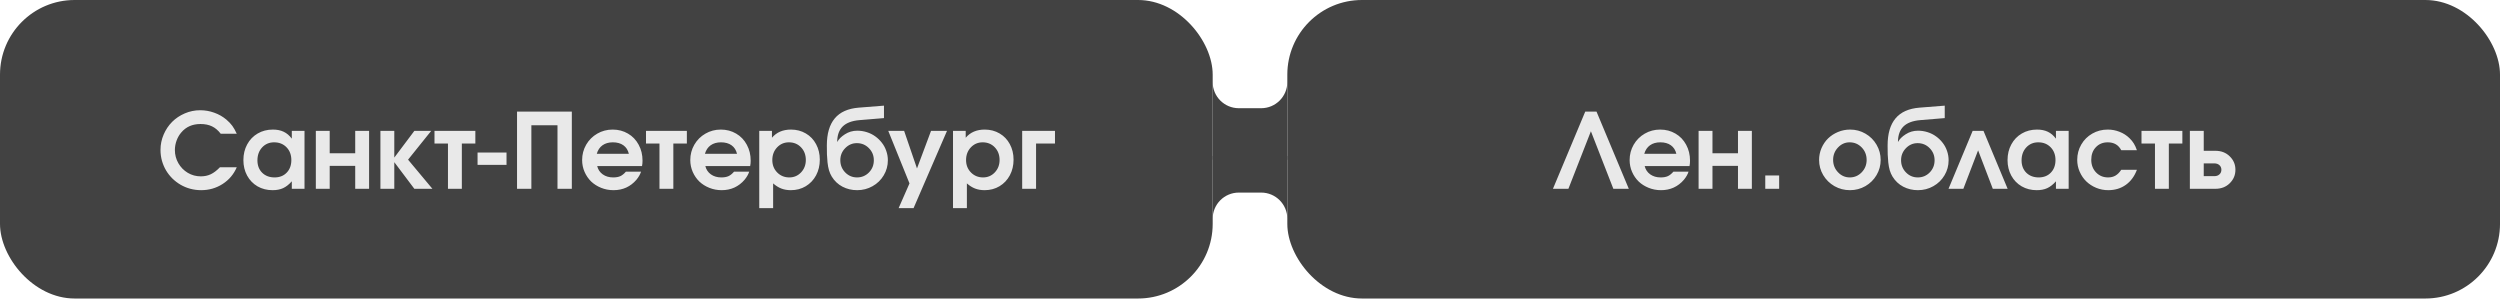 <?xml version="1.0" encoding="UTF-8"?> <svg xmlns="http://www.w3.org/2000/svg" width="498" height="60" viewBox="0 0 498 60" fill="none"><rect width="241.567" height="59.463" rx="14.866" fill="#424242"></rect><rect x="256.434" width="241.567" height="59.463" rx="14.866" fill="#424242"></rect><path d="M43.81 33.321C43.81 33.321 44.927 33.321 47.163 33.321C46.56 34.723 45.618 35.834 44.338 36.654C43.064 37.473 41.638 37.883 40.06 37.883C39.321 37.883 38.6 37.788 37.895 37.599C37.197 37.409 36.554 37.141 35.964 36.796C35.375 36.45 34.83 36.034 34.328 35.546C33.834 35.051 33.414 34.513 33.068 33.93C32.723 33.341 32.452 32.701 32.255 32.01C32.066 31.312 31.971 30.597 31.971 29.865C31.971 28.795 32.181 27.772 32.601 26.796C33.021 25.821 33.583 24.981 34.288 24.276C34.992 23.572 35.832 23.009 36.808 22.589C37.783 22.169 38.806 21.959 39.877 21.959C40.846 21.959 41.777 22.122 42.671 22.447C43.572 22.765 44.382 23.226 45.1 23.829C45.588 24.249 45.981 24.662 46.279 25.069C46.577 25.475 46.872 26 47.163 26.644H43.972C43.45 25.966 42.871 25.475 42.234 25.171C41.598 24.859 40.832 24.703 39.938 24.703C38.332 24.703 37.055 25.265 36.107 26.39C35.714 26.844 35.402 27.382 35.172 28.006C34.948 28.629 34.837 29.256 34.837 29.886C34.837 30.827 35.067 31.701 35.528 32.508C35.988 33.314 36.615 33.954 37.407 34.428C38.2 34.896 39.064 35.129 39.999 35.129C40.737 35.129 41.398 34.99 41.98 34.713C42.57 34.435 43.179 33.971 43.81 33.321ZM60.658 26.075C60.658 26.075 60.658 29.92 60.658 37.609C60.658 37.609 59.815 37.609 58.128 37.609C58.128 37.609 58.128 37.111 58.128 36.115C57.572 36.745 56.997 37.199 56.4 37.477C55.811 37.748 55.11 37.883 54.297 37.883C53.186 37.883 52.187 37.629 51.299 37.121C50.418 36.606 49.727 35.892 49.226 34.977C48.731 34.062 48.484 33.033 48.484 31.888C48.484 30.729 48.735 29.689 49.236 28.768C49.737 27.84 50.435 27.115 51.33 26.593C52.224 26.072 53.233 25.811 54.358 25.811C55.191 25.811 55.909 25.956 56.512 26.248C57.115 26.532 57.654 26.989 58.128 27.62V26.075H60.658ZM54.602 28.351C53.64 28.351 52.844 28.69 52.214 29.367C51.59 30.045 51.279 30.905 51.279 31.949C51.279 32.958 51.594 33.778 52.224 34.408C52.861 35.031 53.684 35.343 54.693 35.343C55.696 35.343 56.502 35.024 57.112 34.388C57.728 33.751 58.036 32.917 58.036 31.888C58.036 30.844 57.715 29.994 57.071 29.337C56.434 28.68 55.611 28.351 54.602 28.351ZM73.523 37.609C73.523 37.609 72.602 37.609 70.759 37.609C70.759 37.609 70.759 36.088 70.759 33.046C70.759 33.046 69.066 33.046 65.678 33.046C65.678 33.046 65.678 34.567 65.678 37.609C65.678 37.609 64.757 37.609 62.914 37.609C62.914 37.609 62.914 33.764 62.914 26.075C62.914 26.075 63.836 26.075 65.678 26.075C65.678 26.075 65.678 27.562 65.678 30.536C65.678 30.536 67.372 30.536 70.759 30.536C70.759 30.536 70.759 29.049 70.759 26.075C70.759 26.075 71.681 26.075 73.523 26.075C73.523 26.075 73.523 29.92 73.523 37.609ZM75.779 37.609C75.779 37.609 75.779 33.764 75.779 26.075C75.779 26.075 76.701 26.075 78.544 26.075C78.544 26.075 78.544 27.846 78.544 31.39C78.544 31.39 79.875 29.618 82.537 26.075C82.537 26.075 83.655 26.075 85.891 26.075C85.891 26.075 84.356 27.985 81.287 31.806C81.287 31.806 82.903 33.74 86.135 37.609C86.135 37.609 84.936 37.609 82.537 37.609C82.537 37.609 81.206 35.841 78.544 32.304C78.544 32.304 78.544 34.072 78.544 37.609C78.544 37.609 77.622 37.609 75.779 37.609ZM94.691 28.595C94.691 28.595 93.793 28.595 91.998 28.595C91.998 28.595 91.998 31.6 91.998 37.609C91.998 37.609 91.077 37.609 89.234 37.609C89.234 37.609 89.234 34.604 89.234 28.595C89.234 28.595 88.34 28.595 86.551 28.595C86.551 28.595 86.551 27.755 86.551 26.075C86.551 26.075 89.264 26.075 94.691 26.075C94.691 26.075 94.691 26.915 94.691 28.595ZM95.128 32.843C95.128 32.843 95.128 32.023 95.128 30.384C95.128 30.384 97.052 30.384 100.9 30.384C100.9 30.384 100.9 31.203 100.9 32.843C100.9 32.843 98.976 32.843 95.128 32.843ZM102.994 37.609C102.994 37.609 102.994 32.484 102.994 22.234C102.994 22.234 106.632 22.234 113.908 22.234C113.908 22.234 113.908 27.359 113.908 37.609C113.908 37.609 112.956 37.609 111.052 37.609C111.052 37.609 111.052 33.392 111.052 24.957C111.052 24.957 109.318 24.957 105.849 24.957C105.849 24.957 105.849 29.174 105.849 37.609C105.849 37.609 104.897 37.609 102.994 37.609ZM127.891 33.077C127.891 33.077 124.913 33.077 118.958 33.077C119.128 33.774 119.497 34.327 120.066 34.733C120.635 35.139 121.329 35.343 122.149 35.343C122.718 35.343 123.192 35.258 123.572 35.089C123.951 34.913 124.32 34.614 124.679 34.194H127.698C127.535 34.716 127.23 35.251 126.783 35.8C125.591 37.189 124.066 37.883 122.21 37.883C121.343 37.883 120.523 37.727 119.751 37.416C118.978 37.104 118.315 36.684 117.759 36.156C117.21 35.62 116.773 34.984 116.448 34.245C116.123 33.5 115.96 32.714 115.96 31.888C115.96 30.777 116.228 29.757 116.763 28.829C117.305 27.894 118.04 27.159 118.968 26.624C119.903 26.082 120.926 25.811 122.037 25.811C123.169 25.811 124.188 26.078 125.096 26.613C126.004 27.142 126.712 27.88 127.22 28.829C127.735 29.77 127.992 30.831 127.992 32.01C127.992 32.389 127.958 32.745 127.891 33.077ZM118.877 30.638H125.269C125.093 29.899 124.73 29.334 124.181 28.941C123.633 28.548 122.932 28.351 122.078 28.351C121.251 28.351 120.564 28.548 120.015 28.941C119.473 29.327 119.094 29.892 118.877 30.638ZM136.823 28.595C136.823 28.595 135.925 28.595 134.13 28.595C134.13 28.595 134.13 31.6 134.13 37.609C134.13 37.609 133.209 37.609 131.366 37.609C131.366 37.609 131.366 34.604 131.366 28.595C131.366 28.595 130.472 28.595 128.683 28.595C128.683 28.595 128.683 27.755 128.683 26.075C128.683 26.075 131.397 26.075 136.823 26.075C136.823 26.075 136.823 26.915 136.823 28.595ZM149.434 33.077C149.434 33.077 146.457 33.077 140.502 33.077C140.671 33.774 141.04 34.327 141.609 34.733C142.179 35.139 142.873 35.343 143.693 35.343C144.262 35.343 144.736 35.258 145.115 35.089C145.495 34.913 145.864 34.614 146.223 34.194H149.241C149.079 34.716 148.774 35.251 148.327 35.8C147.134 37.189 145.61 37.883 143.754 37.883C142.886 37.883 142.067 37.727 141.294 37.416C140.522 37.104 139.858 36.684 139.303 36.156C138.754 35.62 138.317 34.984 137.992 34.245C137.667 33.5 137.504 32.714 137.504 31.888C137.504 30.777 137.772 29.757 138.307 28.829C138.849 27.894 139.584 27.159 140.512 26.624C141.447 26.082 142.47 25.811 143.581 25.811C144.712 25.811 145.732 26.078 146.64 26.613C147.547 27.142 148.255 27.88 148.764 28.829C149.278 29.77 149.536 30.831 149.536 32.01C149.536 32.389 149.502 32.745 149.434 33.077ZM140.42 30.638H146.812C146.636 29.899 146.274 29.334 145.725 28.941C145.176 28.548 144.475 28.351 143.622 28.351C142.795 28.351 142.107 28.548 141.559 28.941C141.017 29.327 140.637 29.892 140.42 30.638ZM151.243 41.46C151.243 41.46 151.243 36.332 151.243 26.075C151.243 26.075 152.087 26.075 153.773 26.075C153.773 26.075 153.773 26.529 153.773 27.437C154.688 26.353 155.952 25.811 157.564 25.811C158.661 25.811 159.647 26.068 160.521 26.583C161.395 27.091 162.076 27.802 162.564 28.717C163.058 29.632 163.305 30.661 163.305 31.806C163.305 32.958 163.058 33.998 162.564 34.926C162.069 35.847 161.381 36.572 160.501 37.101C159.627 37.622 158.641 37.883 157.544 37.883C156.839 37.883 156.206 37.775 155.643 37.558C155.081 37.341 154.536 36.999 154.007 36.532V41.46H151.243ZM157.147 28.351C156.212 28.351 155.426 28.69 154.79 29.367C154.16 30.038 153.845 30.878 153.845 31.888C153.845 32.87 154.17 33.693 154.82 34.357C155.47 35.014 156.273 35.343 157.229 35.343C158.157 35.343 158.936 35.011 159.566 34.347C160.203 33.676 160.521 32.85 160.521 31.867C160.521 30.851 160.203 30.011 159.566 29.347C158.929 28.683 158.123 28.351 157.147 28.351ZM170.683 28.514C169.789 28.514 169.017 28.846 168.366 29.51C167.716 30.174 167.391 30.973 167.391 31.908C167.391 32.87 167.716 33.683 168.366 34.347C169.017 35.011 169.802 35.343 170.724 35.343C171.652 35.343 172.441 35.014 173.092 34.357C173.742 33.693 174.067 32.883 174.067 31.928C174.067 30.973 173.739 30.167 173.081 29.51C172.431 28.846 171.632 28.514 170.683 28.514ZM170.764 26.034C171.422 26.034 172.058 26.133 172.675 26.329C173.298 26.525 173.86 26.807 174.362 27.172C174.863 27.532 175.3 27.955 175.673 28.443C176.052 28.924 176.343 29.466 176.547 30.069C176.757 30.665 176.862 31.285 176.862 31.928C176.862 33.012 176.587 34.011 176.039 34.926C175.497 35.841 174.755 36.562 173.813 37.091C172.878 37.619 171.855 37.883 170.744 37.883C169.694 37.883 168.722 37.653 167.828 37.192C166.94 36.725 166.225 36.051 165.683 35.17C165.46 34.804 165.277 34.388 165.135 33.92C164.999 33.453 164.901 32.924 164.84 32.335C164.786 31.739 164.748 31.214 164.728 30.76C164.715 30.299 164.708 29.703 164.708 28.971C164.708 26.634 165.233 24.838 166.283 23.585C167.333 22.325 168.932 21.61 171.079 21.441L176.089 21.045V23.524L171.181 23.931C169.697 24.059 168.593 24.48 167.868 25.191C167.15 25.895 166.784 26.905 166.771 28.219L166.811 28.239C167.082 27.711 167.584 27.213 168.315 26.746C169.047 26.271 169.863 26.034 170.764 26.034ZM179.006 41.46C179.006 41.46 179.727 39.817 181.17 36.532C181.17 36.532 179.761 33.046 176.943 26.075C176.943 26.075 177.996 26.075 180.103 26.075C180.103 26.075 180.957 28.568 182.664 33.554C182.664 33.554 183.596 31.061 185.459 26.075C185.459 26.075 186.519 26.075 188.64 26.075C188.64 26.075 186.421 31.203 181.983 41.46C181.983 41.46 180.991 41.46 179.006 41.46ZM189.839 41.46C189.839 41.46 189.839 36.332 189.839 26.075C189.839 26.075 190.682 26.075 192.369 26.075C192.369 26.075 192.369 26.529 192.369 27.437C193.284 26.353 194.547 25.811 196.159 25.811C197.257 25.811 198.243 26.068 199.117 26.583C199.991 27.091 200.671 27.802 201.159 28.717C201.654 29.632 201.901 30.661 201.901 31.806C201.901 32.958 201.654 33.998 201.159 34.926C200.665 35.847 199.977 36.572 199.096 37.101C198.222 37.622 197.237 37.883 196.139 37.883C195.435 37.883 194.801 37.775 194.239 37.558C193.677 37.341 193.131 36.999 192.603 36.532V41.46H189.839ZM195.743 28.351C194.808 28.351 194.022 28.69 193.385 29.367C192.755 30.038 192.44 30.878 192.44 31.888C192.44 32.87 192.765 33.693 193.416 34.357C194.066 35.014 194.869 35.343 195.824 35.343C196.752 35.343 197.531 35.011 198.161 34.347C198.798 33.676 199.117 32.85 199.117 31.867C199.117 30.851 198.798 30.011 198.161 29.347C197.525 28.683 196.718 28.351 195.743 28.351ZM210.153 26.075C210.153 26.075 210.153 26.915 210.153 28.595C210.153 28.595 208.896 28.595 206.383 28.595C206.383 28.595 206.383 31.6 206.383 37.609C206.383 37.609 205.461 37.609 203.618 37.609C203.618 37.609 203.618 33.764 203.618 26.075C203.618 26.075 205.797 26.075 210.153 26.075Z" fill="#E9E9E9"></path><path d="M316.908 26.146C316.908 26.146 315.414 29.967 312.426 37.609C312.426 37.609 311.4 37.609 309.347 37.609C309.347 37.609 311.492 32.484 315.78 22.234C315.78 22.234 316.529 22.234 318.026 22.234C318.026 22.234 320.17 27.359 324.458 37.609C324.458 37.609 323.432 37.609 321.379 37.609C321.379 37.609 319.889 33.788 316.908 26.146ZM336.551 33.077C336.551 33.077 333.574 33.077 327.619 33.077C327.788 33.774 328.157 34.327 328.726 34.733C329.296 35.139 329.99 35.343 330.81 35.343C331.379 35.343 331.853 35.258 332.232 35.089C332.612 34.913 332.981 34.614 333.34 34.194H336.358C336.196 34.716 335.891 35.251 335.444 35.8C334.251 37.189 332.727 37.883 330.871 37.883C330.003 37.883 329.184 37.727 328.411 37.416C327.639 37.104 326.975 36.684 326.42 36.156C325.871 35.62 325.434 34.984 325.109 34.245C324.784 33.5 324.621 32.714 324.621 31.888C324.621 30.777 324.889 29.757 325.424 28.829C325.966 27.894 326.701 27.159 327.629 26.624C328.564 26.082 329.587 25.811 330.698 25.811C331.829 25.811 332.849 26.078 333.757 26.613C334.664 27.142 335.372 27.88 335.881 28.829C336.395 29.77 336.653 30.831 336.653 32.01C336.653 32.389 336.619 32.745 336.551 33.077ZM327.537 30.638H333.929C333.753 29.899 333.391 29.334 332.842 28.941C332.293 28.548 331.592 28.351 330.739 28.351C329.912 28.351 329.224 28.548 328.676 28.941C328.134 29.327 327.754 29.892 327.537 30.638ZM348.969 37.609C348.969 37.609 348.048 37.609 346.205 37.609C346.205 37.609 346.205 36.088 346.205 33.046C346.205 33.046 344.512 33.046 341.124 33.046C341.124 33.046 341.124 34.567 341.124 37.609C341.124 37.609 340.203 37.609 338.36 37.609C338.36 37.609 338.36 33.764 338.36 26.075C338.36 26.075 339.281 26.075 341.124 26.075C341.124 26.075 341.124 27.562 341.124 30.536C341.124 30.536 342.818 30.536 346.205 30.536C346.205 30.536 346.205 29.049 346.205 26.075C346.205 26.075 347.127 26.075 348.969 26.075C348.969 26.075 348.969 29.92 348.969 37.609ZM351.642 37.609C351.642 37.609 351.642 36.721 351.642 34.946C351.642 34.946 352.563 34.946 354.406 34.946C354.406 34.946 354.406 35.834 354.406 37.609C354.406 37.609 353.485 37.609 351.642 37.609ZM368.552 25.811C369.649 25.811 370.665 26.082 371.6 26.624C372.535 27.166 373.274 27.904 373.816 28.839C374.358 29.767 374.629 30.777 374.629 31.867C374.629 32.951 374.354 33.957 373.805 34.885C373.263 35.807 372.522 36.538 371.58 37.081C370.638 37.616 369.615 37.883 368.511 37.883C367.4 37.883 366.37 37.616 365.422 37.081C364.48 36.538 363.735 35.807 363.186 34.885C362.637 33.957 362.363 32.951 362.363 31.867C362.363 31.041 362.522 30.255 362.841 29.51C363.166 28.758 363.603 28.114 364.151 27.579C364.707 27.037 365.368 26.607 366.133 26.288C366.899 25.97 367.705 25.811 368.552 25.811ZM368.44 28.351C367.546 28.351 366.773 28.697 366.123 29.388C365.479 30.072 365.157 30.892 365.157 31.847C365.157 32.809 365.483 33.632 366.133 34.316C366.783 35.001 367.566 35.343 368.48 35.343C369.402 35.343 370.191 35.004 370.848 34.327C371.505 33.642 371.834 32.822 371.834 31.867C371.834 30.878 371.505 30.045 370.848 29.367C370.191 28.69 369.388 28.351 368.44 28.351ZM381.986 28.514C381.092 28.514 380.319 28.846 379.669 29.51C379.019 30.174 378.693 30.973 378.693 31.908C378.693 32.87 379.019 33.683 379.669 34.347C380.319 35.011 381.105 35.343 382.027 35.343C382.955 35.343 383.744 35.014 384.394 34.357C385.045 33.693 385.37 32.883 385.37 31.928C385.37 30.973 385.041 30.167 384.384 29.51C383.734 28.846 382.934 28.514 381.986 28.514ZM382.067 26.034C382.724 26.034 383.361 26.133 383.978 26.329C384.601 26.525 385.163 26.807 385.665 27.172C386.166 27.532 386.603 27.955 386.975 28.443C387.355 28.924 387.646 29.466 387.849 30.069C388.059 30.665 388.164 31.285 388.164 31.928C388.164 33.012 387.89 34.011 387.341 34.926C386.799 35.841 386.058 36.562 385.116 37.091C384.181 37.619 383.158 37.883 382.047 37.883C380.997 37.883 380.025 37.653 379.13 37.192C378.243 36.725 377.528 36.051 376.986 35.17C376.763 34.804 376.58 34.388 376.437 33.92C376.302 33.453 376.204 32.924 376.143 32.335C376.088 31.739 376.051 31.214 376.031 30.76C376.017 30.299 376.011 29.703 376.011 28.971C376.011 26.634 376.536 24.838 377.586 23.585C378.636 22.325 380.235 21.61 382.382 21.441L387.392 21.045V23.524L382.484 23.931C381 24.059 379.896 24.48 379.171 25.191C378.453 25.895 378.087 26.905 378.073 28.219L378.114 28.239C378.385 27.711 378.886 27.213 379.618 26.746C380.35 26.271 381.166 26.034 382.067 26.034ZM399.922 37.609C399.922 37.609 398.936 37.609 396.965 37.609C396.965 37.609 395.989 35.055 394.038 29.947C394.038 29.947 393.059 32.501 391.101 37.609C391.101 37.609 390.116 37.609 388.144 37.609C388.144 37.609 389.746 33.764 392.951 26.075C392.951 26.075 393.672 26.075 395.115 26.075C395.115 26.075 396.718 29.92 399.922 37.609ZM412.076 26.075C412.076 26.075 412.076 29.92 412.076 37.609C412.076 37.609 411.232 37.609 409.545 37.609C409.545 37.609 409.545 37.111 409.545 36.115C408.99 36.745 408.414 37.199 407.818 37.477C407.229 37.748 406.527 37.883 405.714 37.883C404.603 37.883 403.604 37.629 402.717 37.121C401.836 36.606 401.145 35.892 400.643 34.977C400.149 34.062 399.902 33.033 399.902 31.888C399.902 30.729 400.152 29.689 400.654 28.768C401.155 27.84 401.853 27.115 402.747 26.593C403.641 26.072 404.651 25.811 405.775 25.811C406.609 25.811 407.327 25.956 407.93 26.248C408.533 26.532 409.071 26.989 409.545 27.62V26.075H412.076ZM406.019 28.351C405.057 28.351 404.261 28.69 403.631 29.367C403.008 30.045 402.696 30.905 402.696 31.949C402.696 32.958 403.011 33.778 403.641 34.408C404.278 35.031 405.101 35.343 406.111 35.343C407.113 35.343 407.92 35.024 408.529 34.388C409.146 33.751 409.454 32.917 409.454 31.888C409.454 30.844 409.132 29.994 408.489 29.337C407.852 28.68 407.029 28.351 406.019 28.351ZM422.553 33.818C422.553 33.818 423.593 33.818 425.673 33.818C425.192 35.112 424.453 36.115 423.457 36.826C422.468 37.531 421.3 37.883 419.951 37.883C419.111 37.883 418.309 37.724 417.543 37.406C416.784 37.087 416.13 36.66 415.582 36.125C415.033 35.59 414.596 34.95 414.271 34.205C413.946 33.459 413.783 32.673 413.783 31.847C413.783 30.736 414.051 29.72 414.586 28.798C415.121 27.87 415.853 27.142 416.781 26.613C417.716 26.078 418.742 25.811 419.86 25.811C420.686 25.811 421.472 25.96 422.218 26.258C422.97 26.549 423.627 26.969 424.189 27.518C424.555 27.877 424.843 28.229 425.053 28.575C425.27 28.913 425.476 29.364 425.673 29.926H422.553C422.011 28.876 421.113 28.351 419.86 28.351C418.898 28.351 418.109 28.676 417.492 29.327C416.882 29.97 416.578 30.804 416.578 31.827C416.578 32.836 416.896 33.676 417.533 34.347C418.176 35.011 418.976 35.343 419.931 35.343C420.5 35.343 420.991 35.221 421.405 34.977C421.825 34.733 422.207 34.347 422.553 33.818ZM434.727 28.595C434.727 28.595 433.829 28.595 432.034 28.595C432.034 28.595 432.034 31.6 432.034 37.609C432.034 37.609 431.113 37.609 429.27 37.609C429.27 37.609 429.27 34.604 429.27 28.595C429.27 28.595 428.376 28.595 426.587 28.595C426.587 28.595 426.587 27.755 426.587 26.075C426.587 26.075 429.301 26.075 434.727 26.075C434.727 26.075 434.727 26.915 434.727 28.595ZM438.985 32.548C438.985 32.548 438.985 33.395 438.985 35.089C438.985 35.089 439.693 35.089 441.109 35.089C441.522 35.089 441.857 34.97 442.115 34.733C442.372 34.496 442.501 34.191 442.501 33.818C442.501 33.446 442.372 33.141 442.115 32.904C441.857 32.667 441.522 32.548 441.109 32.548H438.985ZM441.292 30.038C442.464 30.038 443.422 30.407 444.168 31.146C444.92 31.878 445.296 32.768 445.296 33.818C445.296 34.868 444.92 35.763 444.168 36.501C443.422 37.24 442.464 37.609 441.292 37.609H436.221C436.221 37.609 436.221 33.764 436.221 26.075C436.221 26.075 437.142 26.075 438.985 26.075C438.985 26.075 438.985 27.396 438.985 30.038C438.985 30.038 439.754 30.038 441.292 30.038Z" fill="#E9E9E9"></path><path d="M241.566 16.352V31.817H256.432V16.352C256.432 19.226 254.103 21.555 251.229 21.555H246.769C243.896 21.555 241.566 19.226 241.566 16.352Z" fill="#424242"></path><path d="M256.432 43.558L256.432 31.073L241.567 31.073L241.567 43.709L241.567 43.565C241.567 40.691 243.896 38.362 246.77 38.362H251.229C254.1 38.362 256.428 40.687 256.432 43.558Z" fill="#424242"></path></svg> 